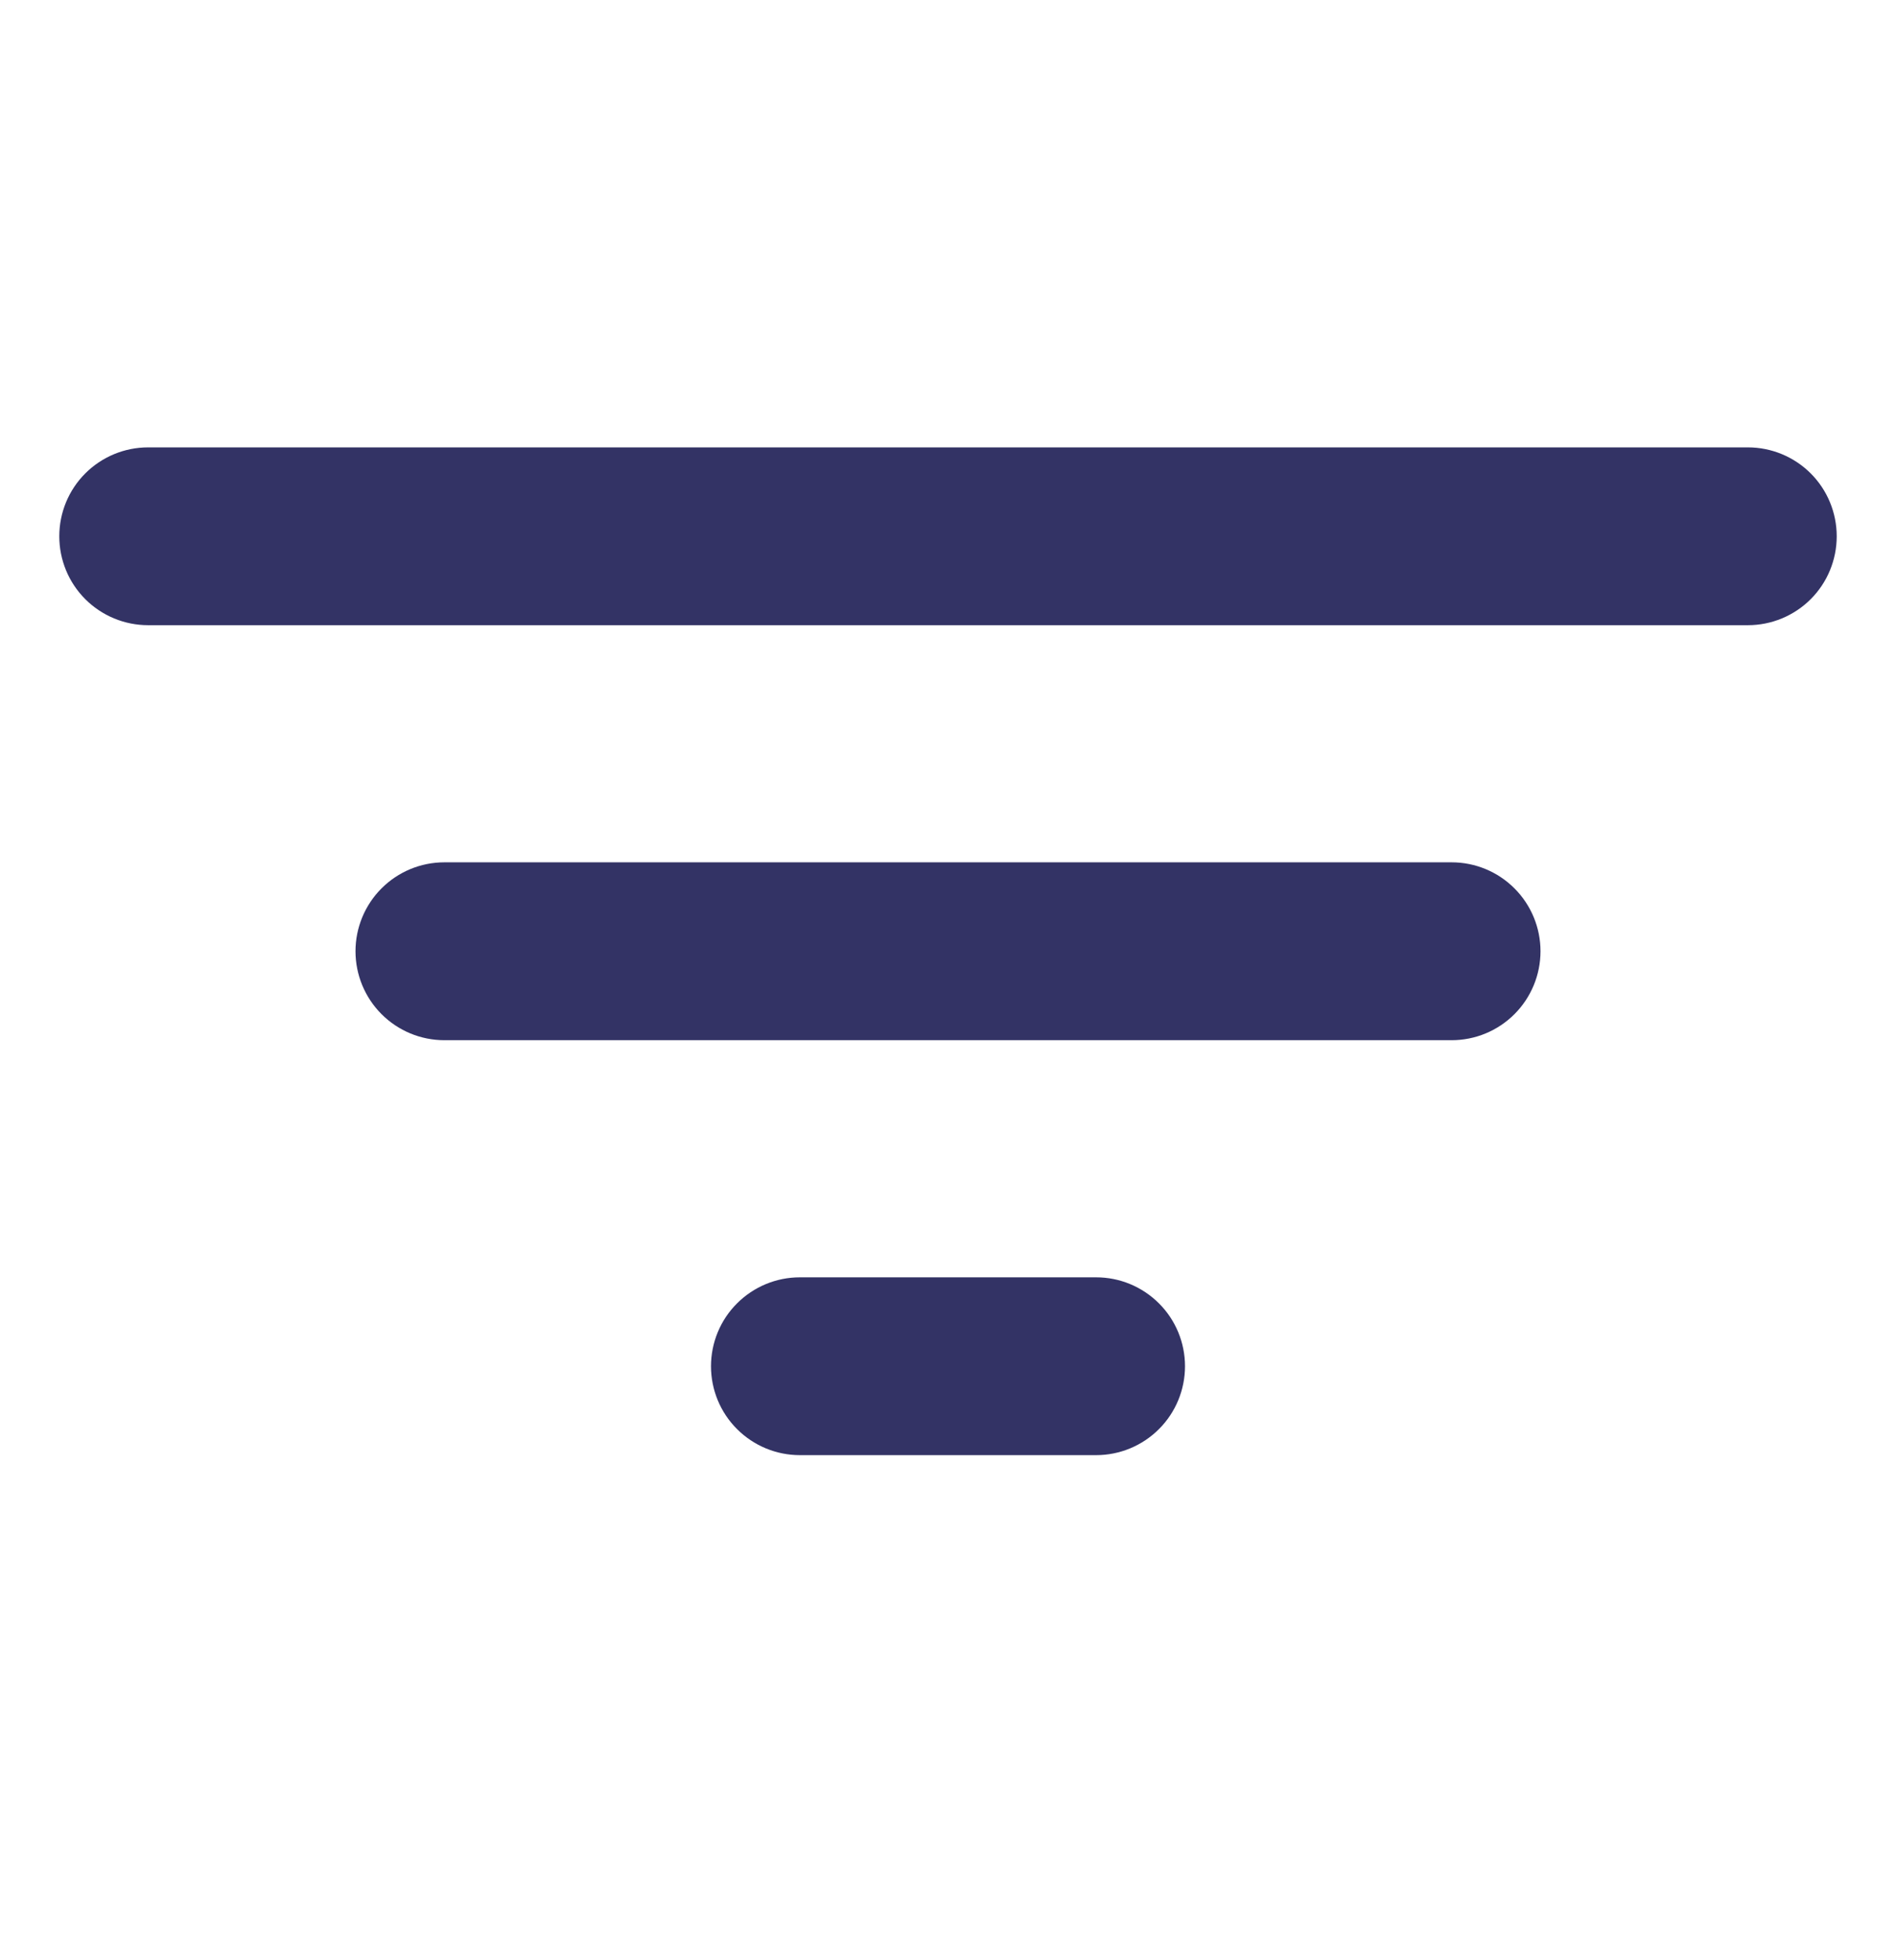 <svg width="30" height="31" viewBox="0 0 30 31" fill="none" xmlns="http://www.w3.org/2000/svg">
<path d="M27.656 9.887H2.344C1.971 9.887 1.613 9.739 1.349 9.475C1.086 9.212 0.938 8.854 0.938 8.481C0.938 8.108 1.086 7.75 1.349 7.487C1.613 7.223 1.971 7.075 2.344 7.075H27.656C28.029 7.075 28.387 7.223 28.651 7.487C28.914 7.75 29.062 8.108 29.062 8.481C29.062 8.854 28.914 9.212 28.651 9.475C28.387 9.739 28.029 9.887 27.656 9.887ZM22.969 16.45H7.031C6.658 16.45 6.301 16.302 6.037 16.038C5.773 15.774 5.625 15.416 5.625 15.043C5.625 14.671 5.773 14.313 6.037 14.049C6.301 13.785 6.658 13.637 7.031 13.637H22.969C23.342 13.637 23.699 13.785 23.963 14.049C24.227 14.313 24.375 14.671 24.375 15.043C24.375 15.416 24.227 15.774 23.963 16.038C23.699 16.302 23.342 16.45 22.969 16.45ZM17.344 23.012H12.656C12.283 23.012 11.926 22.864 11.662 22.6C11.398 22.337 11.25 21.979 11.25 21.606C11.25 21.233 11.398 20.875 11.662 20.612C11.926 20.348 12.283 20.2 12.656 20.2H17.344C17.717 20.2 18.074 20.348 18.338 20.612C18.602 20.875 18.75 21.233 18.75 21.606C18.75 21.979 18.602 22.337 18.338 22.6C18.074 22.864 17.717 23.012 17.344 23.012Z" fill="#333365"/>
</svg>
